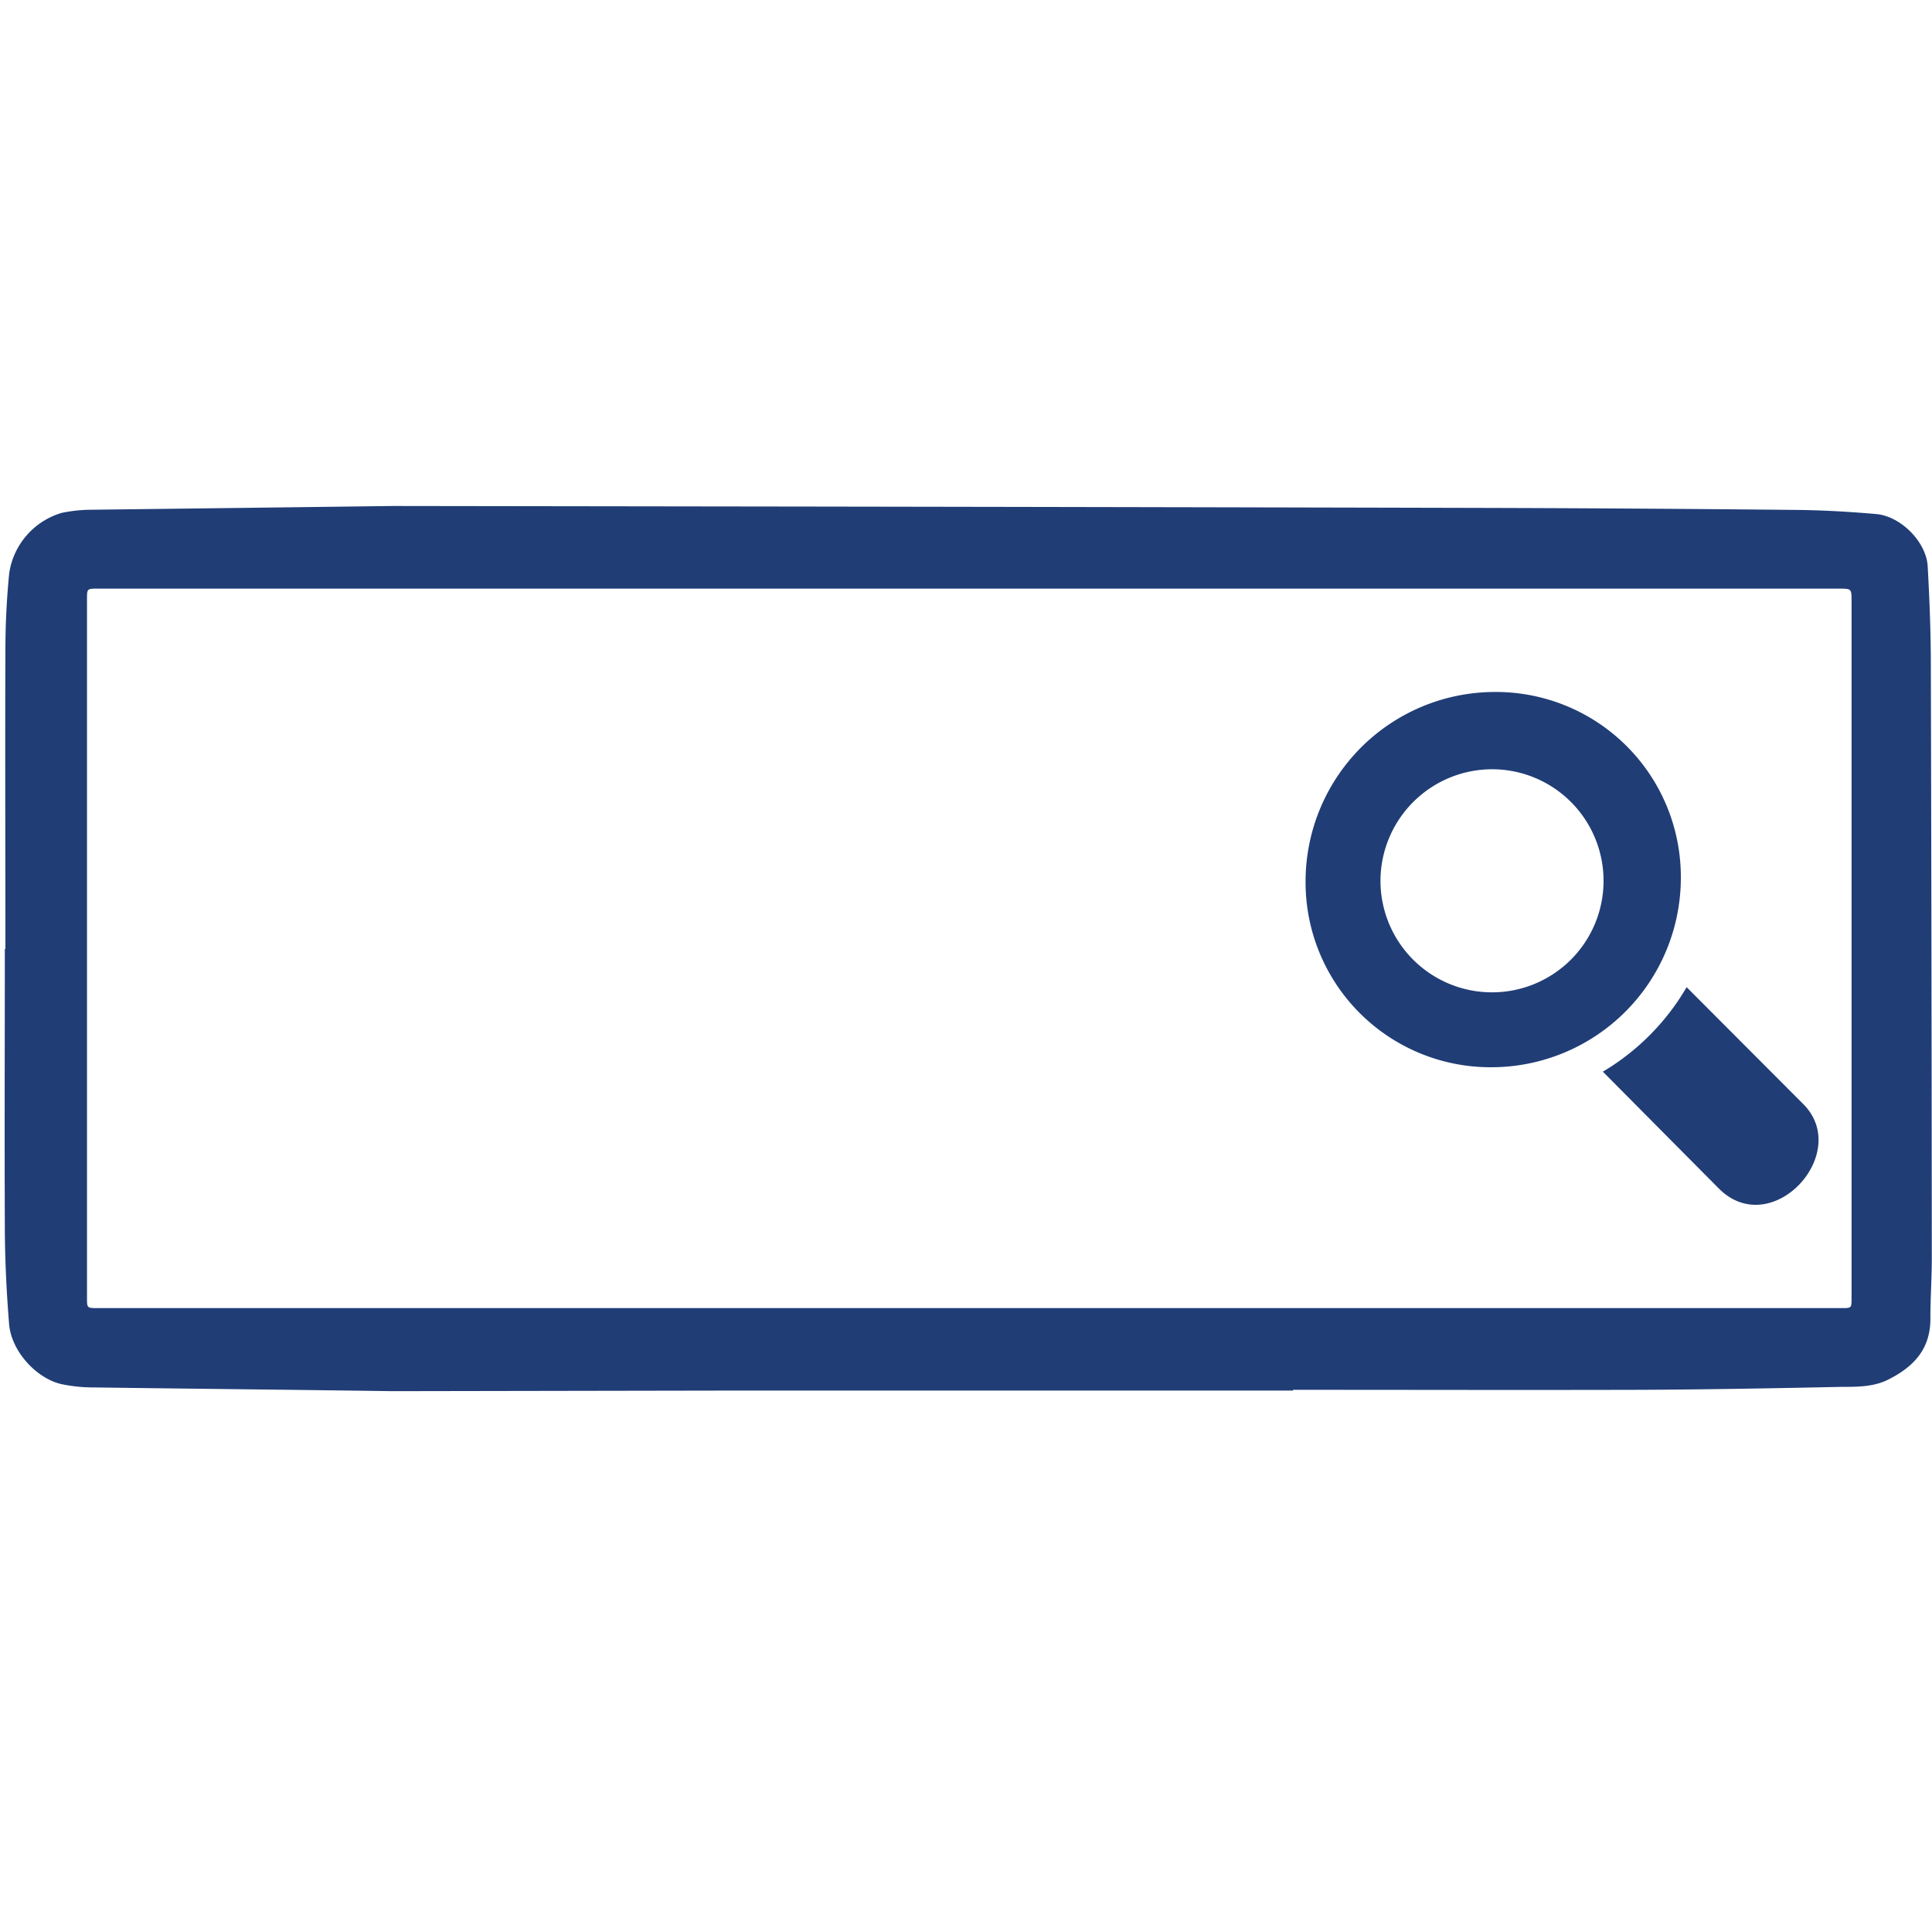 <svg id="Layer_1" data-name="Layer 1" xmlns="http://www.w3.org/2000/svg" viewBox="0 0 300 300"><defs><style>.cls-1{fill:#203d76;}</style></defs><path class="cls-1" d="M299.82,103.46c0-5.17-.2-10.35-.49-15.53-.21-3.77-4.17-7.78-8-8.11-4.14-.36-8.3-.6-12.45-.64q-23.76-.24-47.52-.31-59.62-.15-119.23-.23L61,78.57q-23.32.3-46.63.58a23.31,23.31,0,0,0-4.79.49A11.53,11.53,0,0,0,1.43,89c-.37,3.77-.57,7.58-.59,11.36-.06,15.65,0,31.31,0,47H.75c0,14.26-.06,28.53,0,42.8,0,5.14.25,10.29.66,15.42.33,4.18,4.17,8.44,8.14,9.35a24.41,24.41,0,0,0,5.11.51c15.45.21,30.88.36,46.31.58l51.45-.09h88.36v-.12c18.06,0,36.13.05,54.2,0,10.36-.05,20.72-.24,31.08-.46,2.32,0,4.7,0,6.88-1,4.13-2,6.88-4.81,6.81-9.74,0-3.06.22-6.13.22-9.2Q299.94,149.4,299.82,103.46Zm-14.49,99.66H15.15c-1.64,0-1.64,0-1.64-1.62V93.06c0-1.66,0-1.66,1.71-1.66,11.16,0,34.52,0,45.69,0h224.6c2,0,2,0,2,1.94V200.92C287.49,203.32,287.75,203.12,285.33,203.12Z"/><path class="cls-1" d="M232,107.45a29.42,29.42,0,0,0-29.27,29.27,28.72,28.72,0,0,0,29,29A29.43,29.43,0,0,0,261,136.45a28.72,28.72,0,0,0-29-29m-.17,12a17.32,17.32,0,1,1-17.47,17.31,17.36,17.36,0,0,1,17.47-17.31"/><path class="cls-1" d="M261.91,153.3,280,171.43c7.67,7.65-4.93,21.33-13.11,13.11l-18-18.13a36.78,36.78,0,0,0,13-13.11"/></svg>